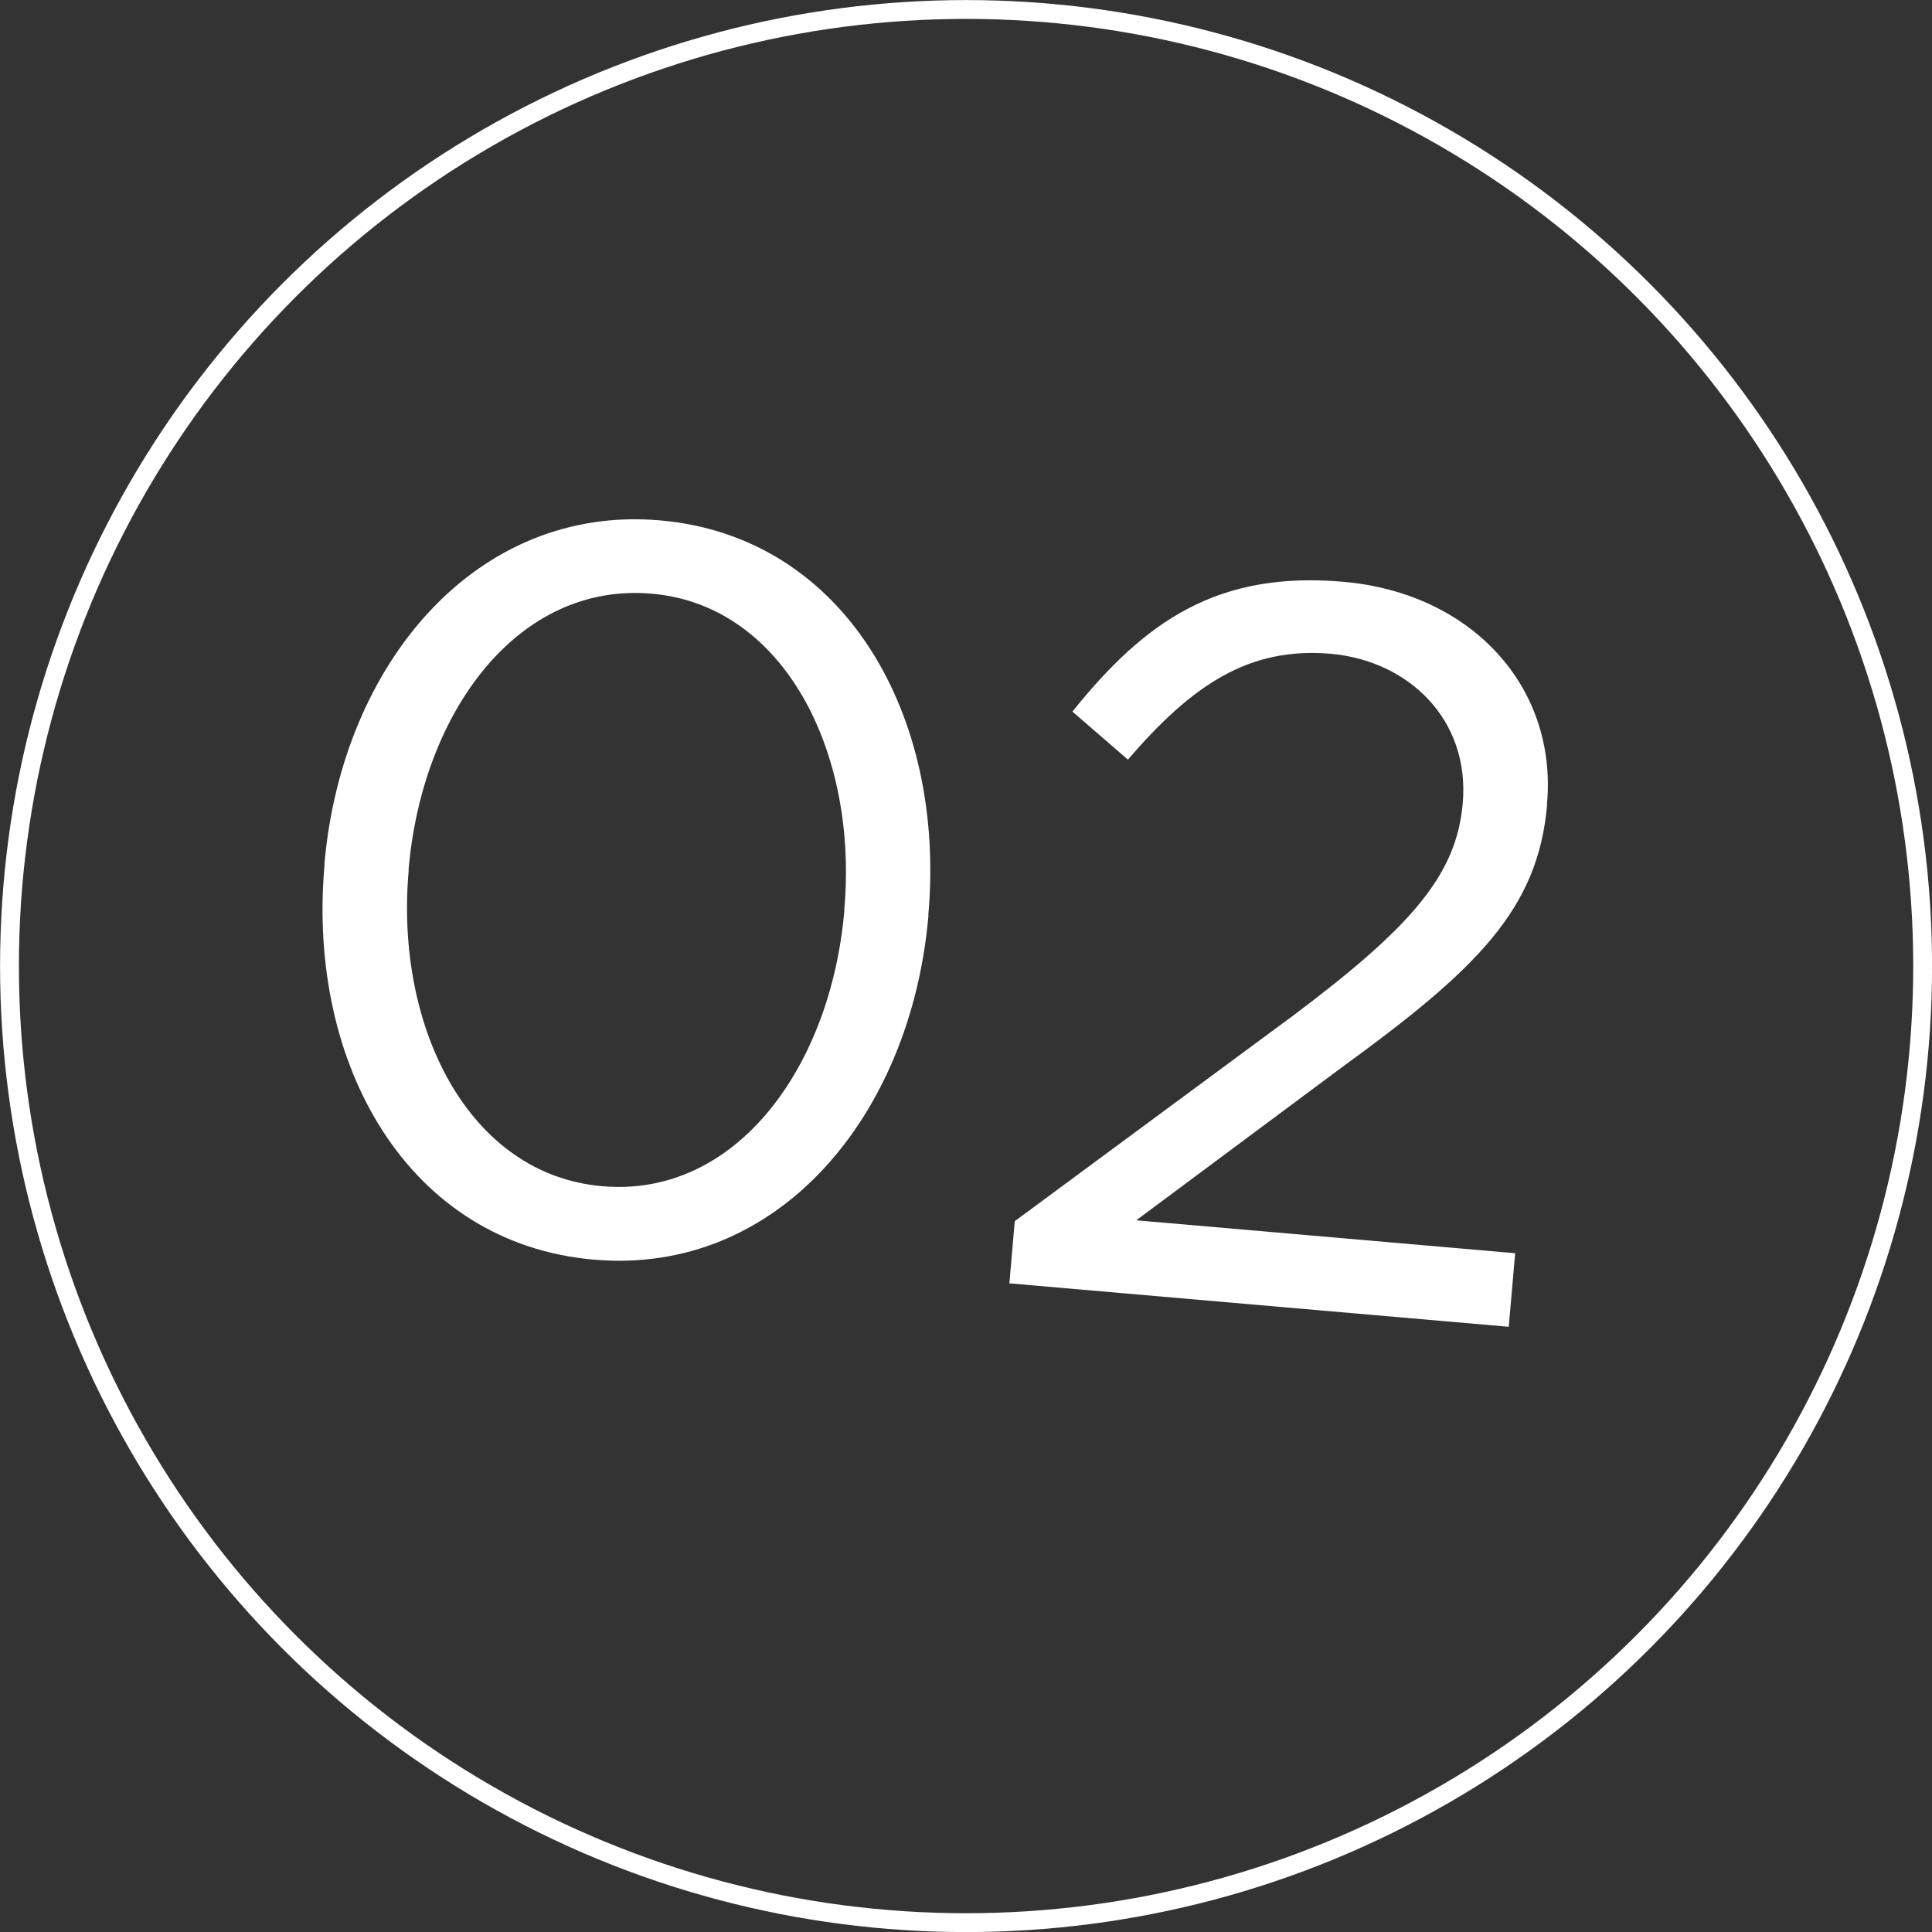 <?xml version="1.0" encoding="UTF-8"?>
<svg id="_レイヤー_2" data-name="レイヤー 2" xmlns="http://www.w3.org/2000/svg" viewBox="0 0 150.77 150.77">
  <rect x="0" y="0" width="150.77" height="150.77" fill="#333333" stroke="none"/>
  <defs>
    <style>
      .cls-1 {
        fill: #fff;
      }

      .cls-2 {
        fill: none;
        stroke: #fff;
        stroke-miterlimit: 10;
        stroke-width: 1.47px;
      }
    </style>
  </defs>
  <g id="_コーディネート" data-name="コーディネート">
    <g>
      <path class="cls-1" d="M25.32,67.56v-.16c1.37-15.62,11.85-28.04,26.19-26.79,14.35,1.25,22.3,15.11,20.94,30.73v.16c-1.37,15.62-11.77,28.05-26.11,26.8-14.43-1.25-22.38-15.11-21.02-30.74ZM65.89,71.09v-.16c1.07-12.19-4.67-23.7-15.03-24.6-10.44-.91-17.9,9.21-18.97,21.48v.16c-1.07,12.19,4.67,23.7,15.11,24.6,10.44.91,17.83-9.29,18.89-21.49Z"/>
      <path class="cls-1" d="M79.2,95.29l21.79-16.09c9.19-6.91,12.68-10.94,13.16-16.52.57-6.54-4.25-11.13-10.31-11.66-6.38-.55-10.81,2.43-15.82,8.26l-4.33-3.75c5.67-7.06,11.31-10.98,21.12-10.13,10.04.87,16.71,8.2,15.92,17.28v.16c-.72,8.13-5.46,12.78-16.01,20.45l-16.05,11.94,29.57,2.57-.5,5.74-38.97-3.39.42-4.86Z"/>
    </g>
    <circle class="cls-2" cx="75.39" cy="75.39" r="74.65"/>
  </g>
</svg>
